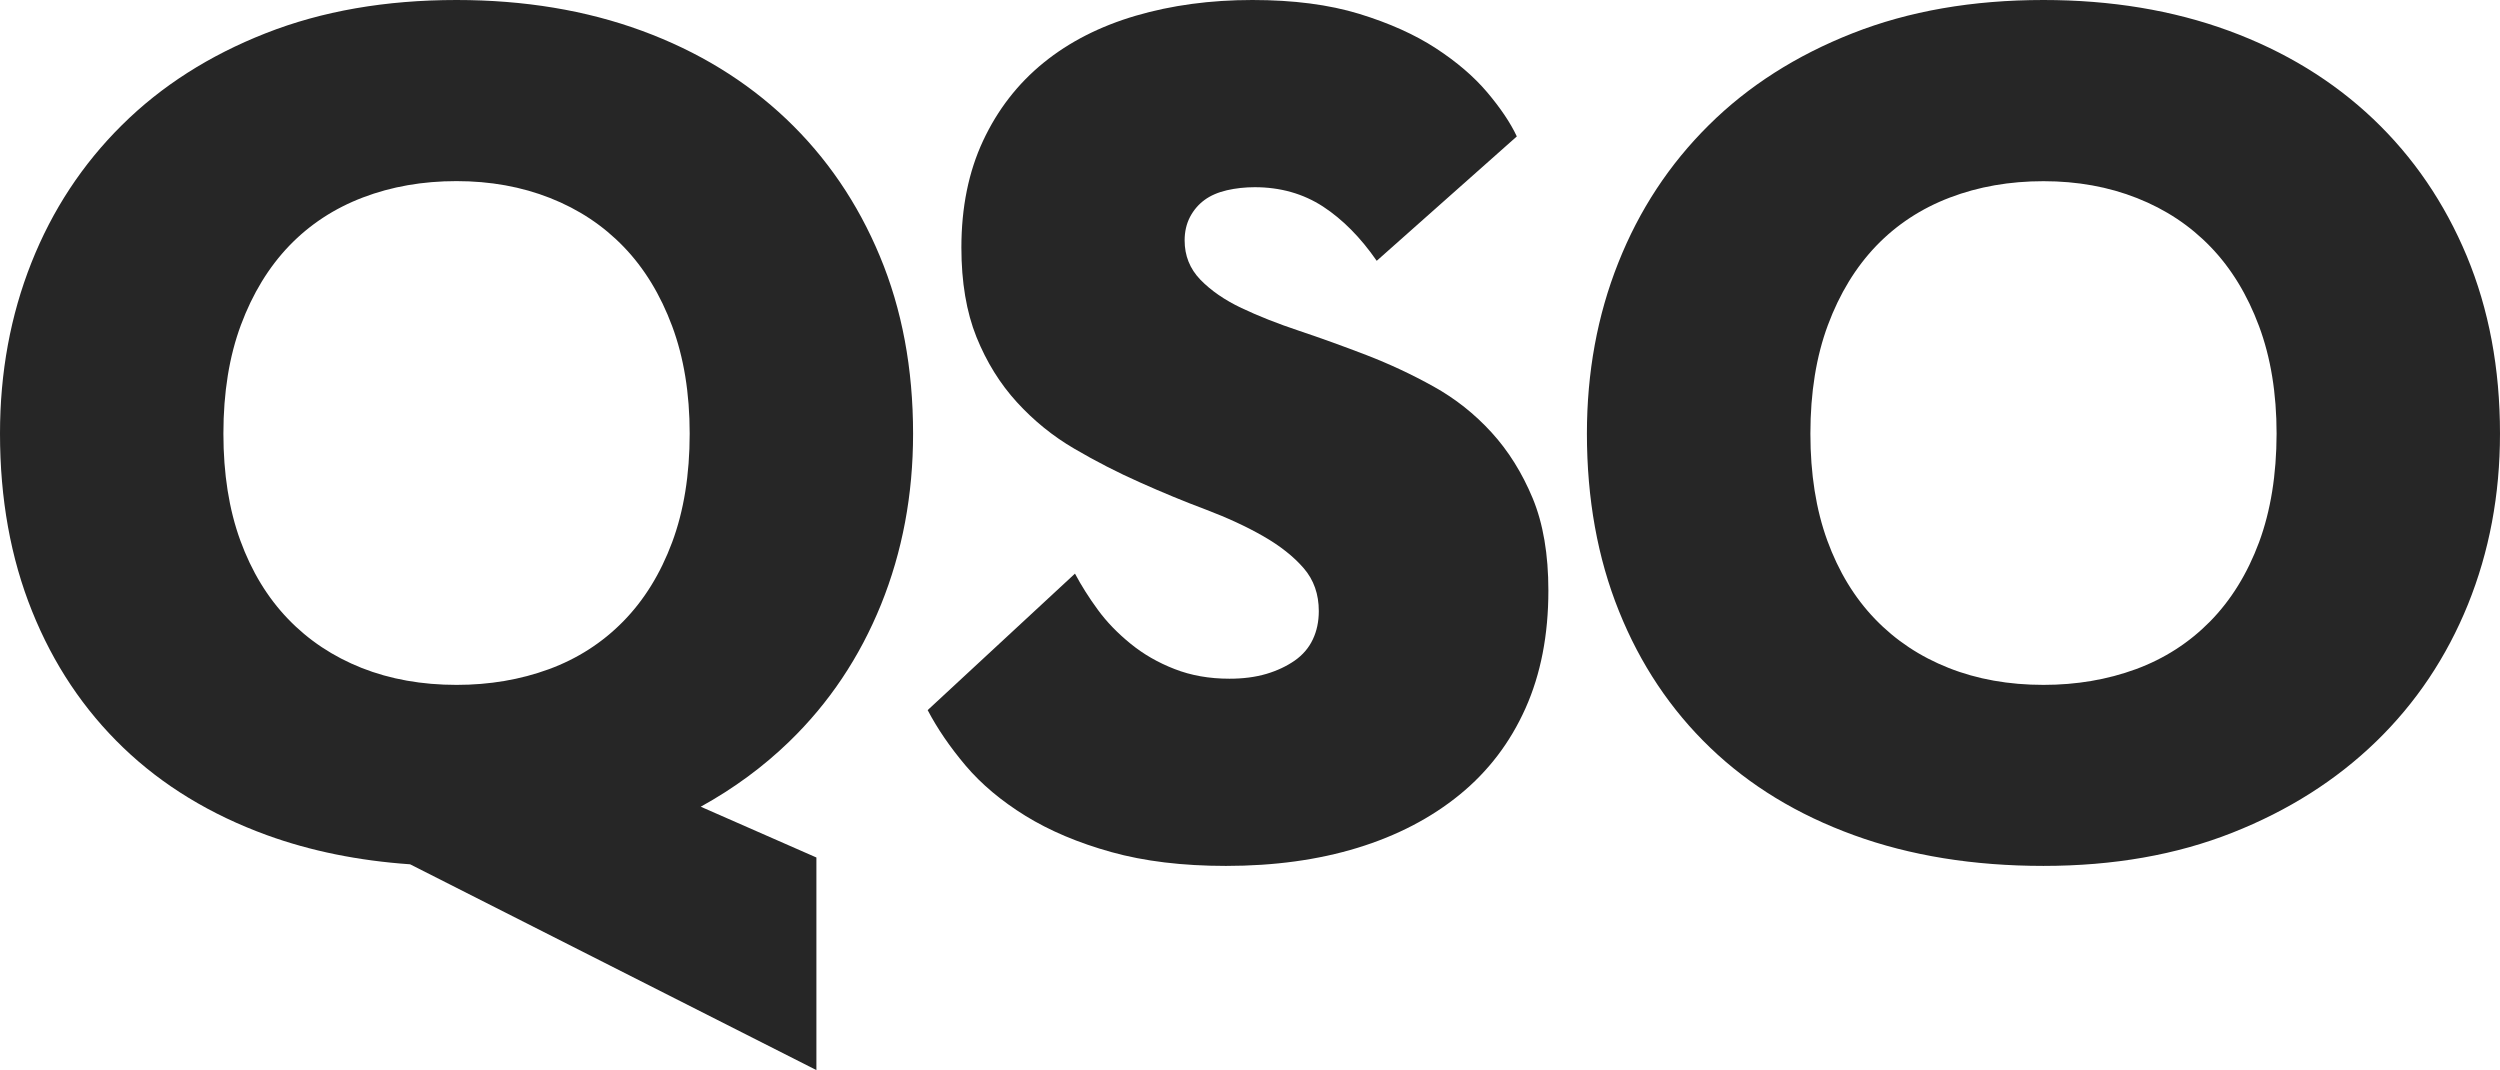 <?xml version="1.0" encoding="utf-8"?>
<!-- Generator: Adobe Illustrator 24.3.0, SVG Export Plug-In . SVG Version: 6.00 Build 0)  -->
<svg version="1.1" fill="#262626" xmlns="http://www.w3.org/2000/svg" xmlns:xlink="http://www.w3.org/1999/xlink" x="0px" y="0px"
	 viewBox="0 0 312.1 133.58" style="enable-background:new 0 0 312.1 133.58;" xml:space="preserve">
<g>
	<path d="M98.15,14.85c-5.03-4.77-11.03-8.44-18.02-11.01C73.15,1.28,65.44,0,56.99,0C48.15,0,40.2,1.38,33.17,4.15
		c-7.04,2.77-13.02,6.58-17.94,11.46c-4.93,4.88-8.7,10.61-11.31,17.19C1.31,39.38,0,46.49,0,54.13c0,8.14,1.33,15.53,4,22.16
		c2.66,6.63,6.46,12.31,11.38,17.04c4.92,4.73,10.91,8.37,17.94,10.93c5.45,1.98,11.41,3.19,17.88,3.64l50.72,25.69v-26.54
		l-14.44-6.34c4.11-2.27,7.8-4.98,11.05-8.13c4.98-4.82,8.79-10.53,11.46-17.11c2.66-6.58,4-13.69,4-21.33
		c0-8.14-1.38-15.53-4.15-22.16C107.07,25.33,103.18,19.63,98.15,14.85z M35.96,77.27c-2.56-2.66-4.55-5.93-5.96-9.8
		c-1.41-3.87-2.11-8.32-2.11-13.34c0-5.13,0.73-9.65,2.19-13.57c1.46-3.92,3.47-7.21,6.03-9.88c2.56-2.66,5.63-4.67,9.2-6.03
		c3.57-1.36,7.46-2.04,11.68-2.04c4.22,0,8.12,0.7,11.69,2.11c3.57,1.41,6.63,3.44,9.2,6.11c2.56,2.66,4.57,5.96,6.03,9.88
		c1.46,3.92,2.19,8.39,2.19,13.42c0,5.13-0.73,9.65-2.19,13.57c-1.46,3.92-3.49,7.21-6.11,9.88c-2.61,2.66-5.71,4.65-9.27,5.96
		c-3.57,1.31-7.41,1.96-11.53,1.96c-4.32,0-8.27-0.7-11.84-2.11C41.59,81.97,38.52,79.94,35.96,77.27z"/>
	<path d="M186.2,53.98c-2.11-2.31-4.52-4.22-7.24-5.73c-2.71-1.51-5.5-2.81-8.37-3.92c-2.86-1.1-5.65-2.11-8.37-3.02
		c-2.71-0.9-5.13-1.86-7.24-2.86c-2.11-1-3.82-2.19-5.13-3.54c-1.31-1.36-1.96-2.99-1.96-4.9c0-1.1,0.23-2.08,0.68-2.94
		c0.45-0.85,1.06-1.56,1.81-2.11c0.75-0.55,1.68-0.95,2.79-1.21c1.1-0.25,2.26-0.38,3.47-0.38c3.21,0,6.05,0.81,8.52,2.41
		c2.46,1.61,4.7,3.87,6.71,6.78l17.49-15.53c-0.8-1.71-2.04-3.54-3.69-5.5c-1.66-1.96-3.79-3.79-6.41-5.5
		c-2.62-1.71-5.8-3.14-9.57-4.3C165.92,0.58,161.48,0,156.35,0c-5.23,0-10.08,0.65-14.55,1.96c-4.47,1.31-8.32,3.27-11.53,5.88
		c-3.22,2.62-5.73,5.86-7.54,9.73c-1.81,3.87-2.71,8.32-2.71,13.34c0,4.32,0.63,8.04,1.88,11.16c1.26,3.12,2.94,5.83,5.05,8.14
		c2.11,2.31,4.5,4.25,7.16,5.8c2.66,1.56,5.4,2.97,8.22,4.22c2.81,1.26,5.55,2.39,8.22,3.39c2.66,1.01,5.05,2.11,7.16,3.32
		c2.11,1.21,3.79,2.54,5.05,4c1.26,1.46,1.88,3.24,1.88,5.35c0,1.31-0.25,2.49-0.75,3.54c-0.5,1.06-1.26,1.94-2.26,2.64
		c-1.01,0.7-2.19,1.26-3.54,1.66c-1.36,0.4-2.89,0.6-4.6,0.6c-2.51,0-4.8-0.4-6.86-1.21c-2.06-0.8-3.9-1.86-5.5-3.17
		c-1.61-1.31-2.97-2.71-4.07-4.22c-1.11-1.51-2.06-3.02-2.86-4.52l-18.39,17.04c1.21,2.31,2.79,4.62,4.75,6.94
		c1.96,2.31,4.45,4.4,7.46,6.26c3.02,1.86,6.58,3.37,10.71,4.52c4.12,1.15,8.9,1.73,14.32,1.73c6.03,0,11.51-0.75,16.43-2.26
		c4.92-1.51,9.17-3.72,12.74-6.63c3.57-2.91,6.31-6.51,8.22-10.78c1.91-4.27,2.86-9.17,2.86-14.7c0-4.52-0.65-8.37-1.96-11.53
		C190.02,59.03,188.31,56.29,186.2,53.98z"/>
	<path d="M307.95,31.96c-2.77-6.63-6.66-12.34-11.68-17.11c-5.03-4.77-11.03-8.44-18.02-11.01C271.26,1.28,263.55,0,255.1,0
		c-8.85,0-16.79,1.38-23.82,4.15c-7.04,2.77-13.02,6.58-17.94,11.46c-4.93,4.88-8.7,10.61-11.31,17.19
		c-2.62,6.58-3.92,13.7-3.92,21.33c0,8.14,1.33,15.53,4,22.16c2.66,6.63,6.46,12.31,11.38,17.04c4.92,4.73,10.9,8.37,17.94,10.93
		c7.03,2.56,14.93,3.84,23.67,3.84c8.75,0,16.61-1.38,23.6-4.15c6.99-2.76,12.97-6.56,17.94-11.38s8.79-10.53,11.46-17.11
		c2.66-6.58,4-13.69,4-21.33C312.1,45.99,310.71,38.6,307.95,31.96z M282.02,67.7c-1.46,3.92-3.49,7.21-6.11,9.88
		c-2.62,2.66-5.71,4.65-9.27,5.96c-3.57,1.31-7.41,1.96-11.53,1.96c-4.32,0-8.27-0.7-11.83-2.11c-3.57-1.41-6.63-3.44-9.2-6.11
		c-2.56-2.66-4.55-5.93-5.96-9.8c-1.41-3.87-2.11-8.32-2.11-13.34c0-5.13,0.73-9.65,2.19-13.57c1.46-3.92,3.47-7.21,6.03-9.88
		c2.56-2.66,5.63-4.67,9.2-6.03c3.57-1.36,7.46-2.04,11.68-2.04s8.12,0.7,11.68,2.11c3.57,1.41,6.63,3.44,9.2,6.11
		c2.56,2.66,4.57,5.96,6.03,9.88c1.46,3.92,2.19,8.39,2.19,13.42C284.2,59.25,283.47,63.78,282.02,67.7z"/>
</g>
</svg>
